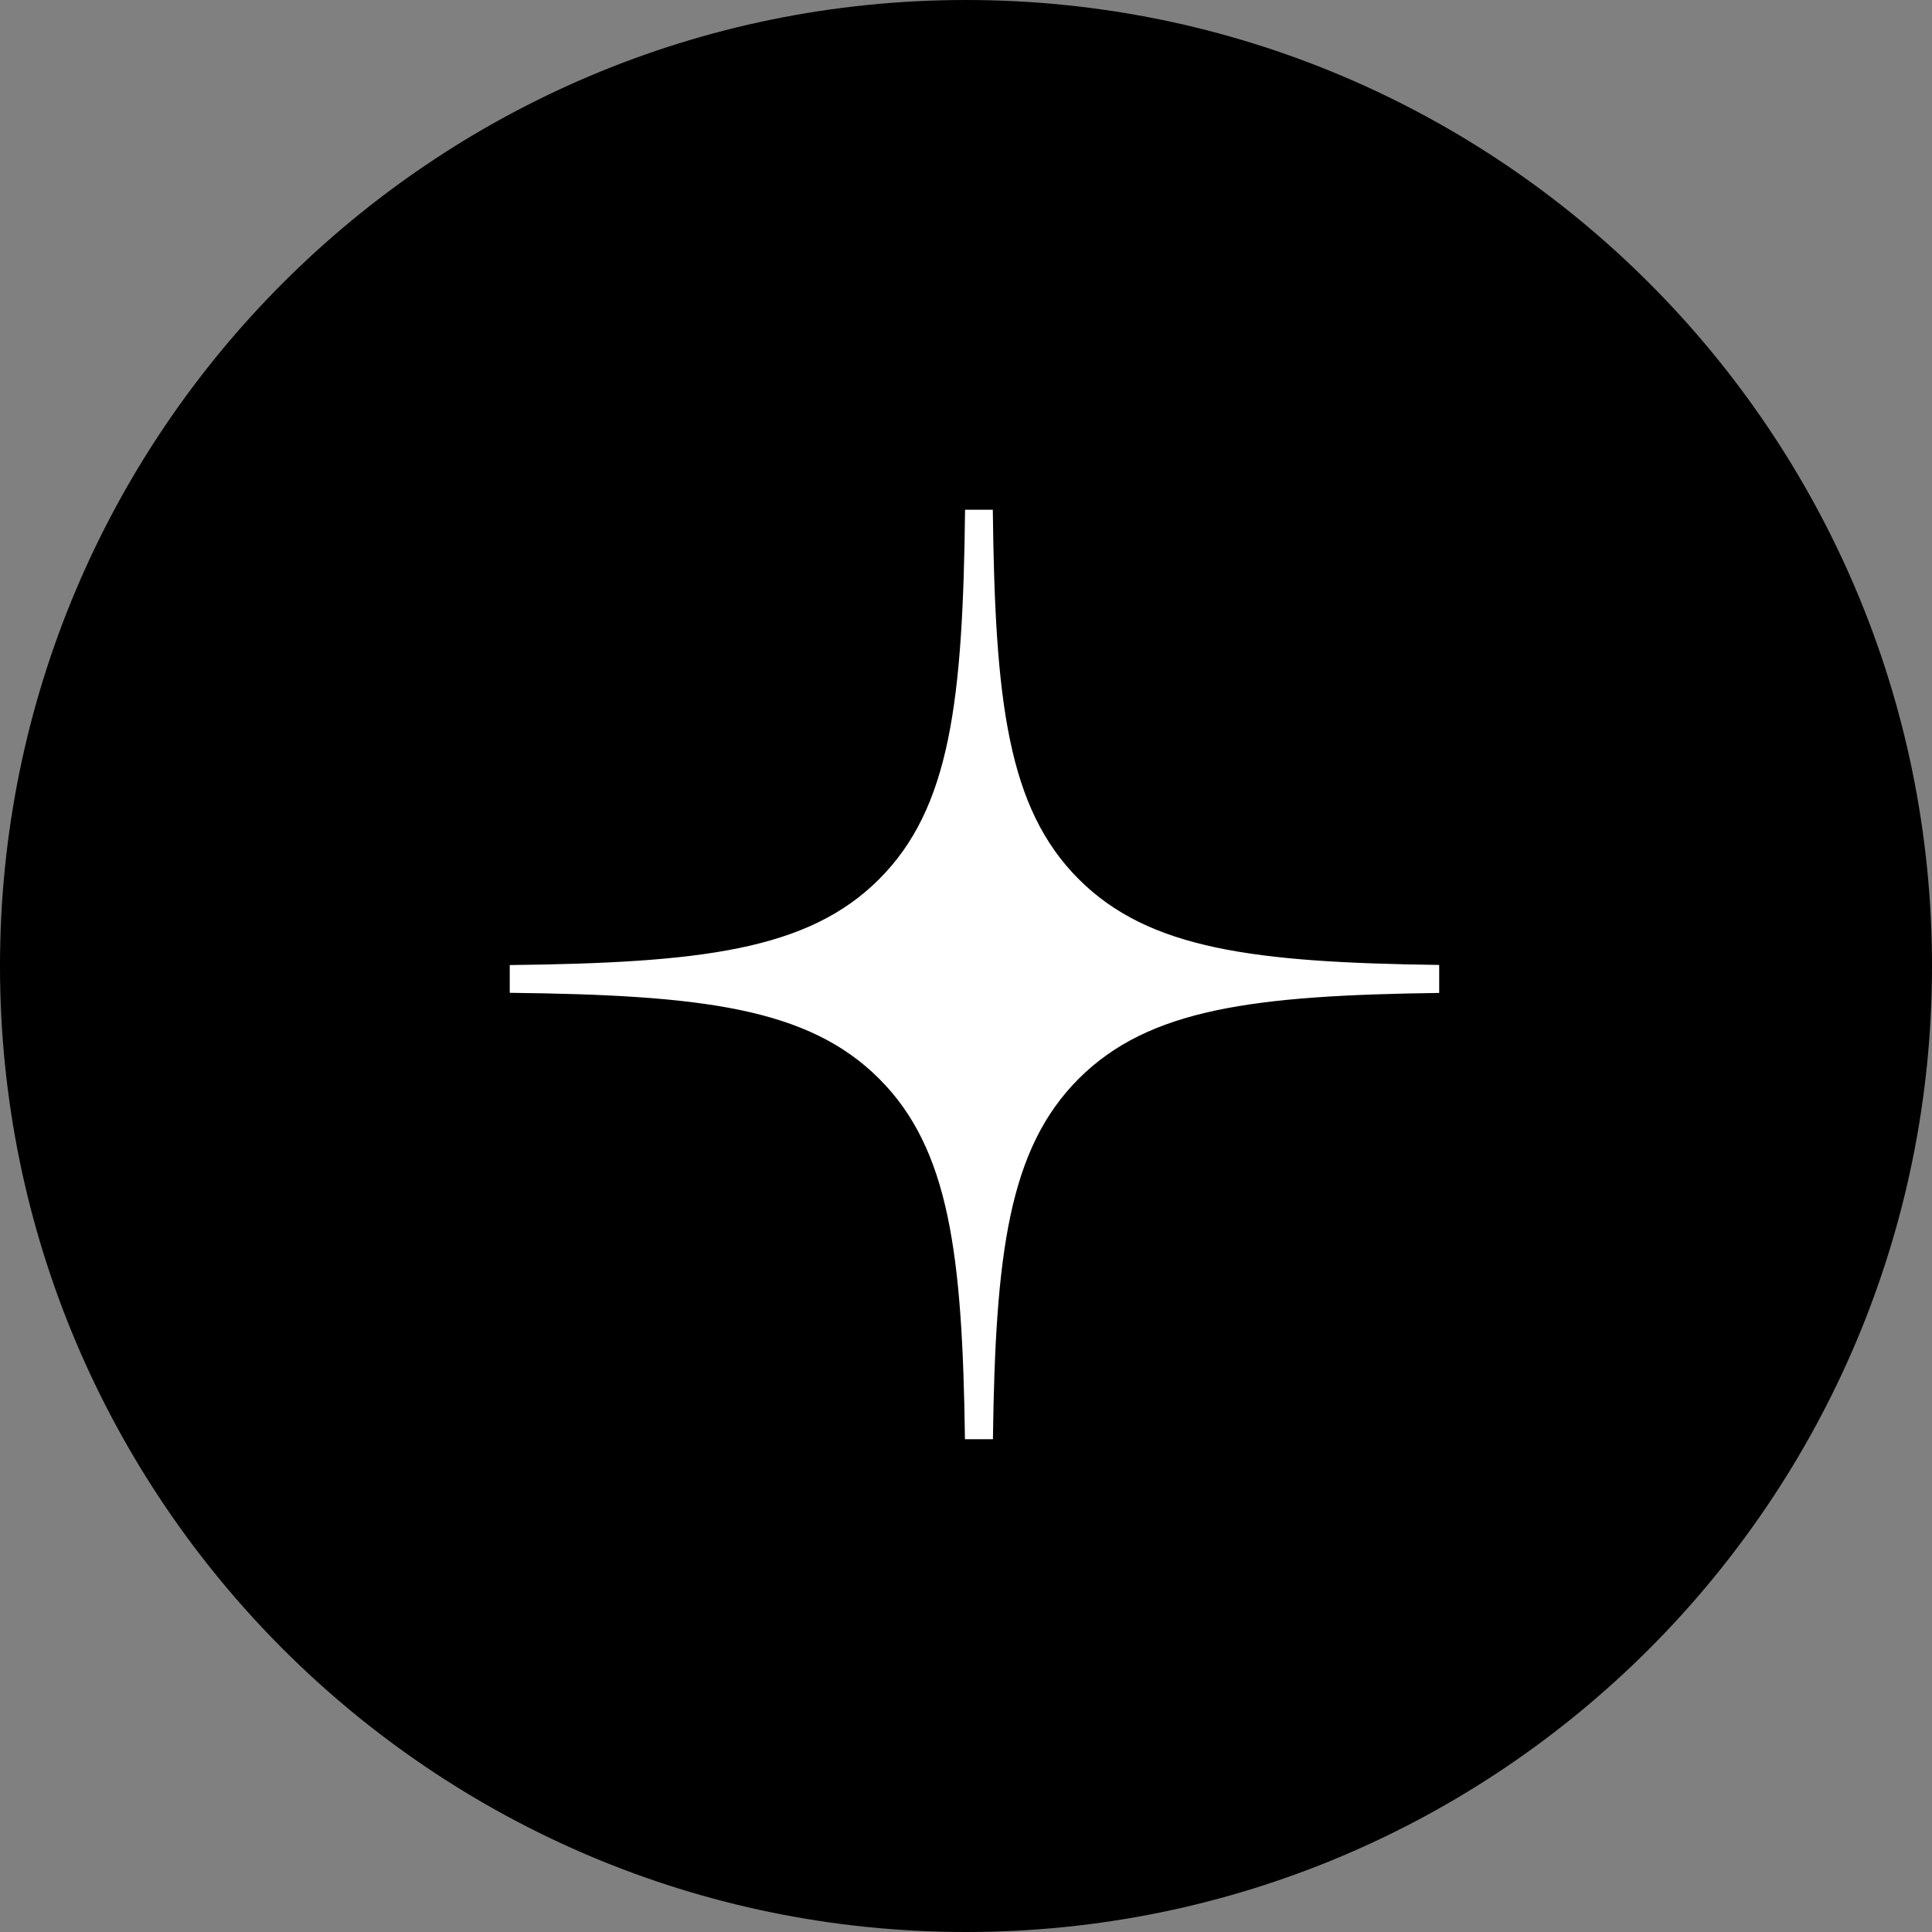 <svg width="64" height="64" viewBox="0 0 64 64" fill="none" xmlns="http://www.w3.org/2000/svg">
<rect x="0" y="0" width="64" height="64" fill="#808080" stroke="none"/>
<path d="M0 32C0 14.327 14.327 0 32 0V0C49.673 0 64 14.327 64 32V32C64 49.673 49.673 64 32 64V64C14.327 64 0 49.673 0 32V32Z" fill="black"/>
<path fill-rule="evenodd" clip-rule="evenodd" d="M31.969 16.886C31.896 23.219 31.482 26.764 29.123 29.123C26.764 31.482 23.219 31.896 16.886 31.969V32.888C23.219 32.961 26.764 33.375 29.123 35.734C31.445 38.056 31.883 41.526 31.965 47.675H32.892C32.974 41.526 33.412 38.056 35.734 35.734C38.056 33.412 41.526 32.974 47.675 32.892V31.965C41.526 31.883 38.056 31.445 35.734 29.123C33.375 26.764 32.961 23.219 32.888 16.886H31.969Z" fill="white"/>
</svg>

